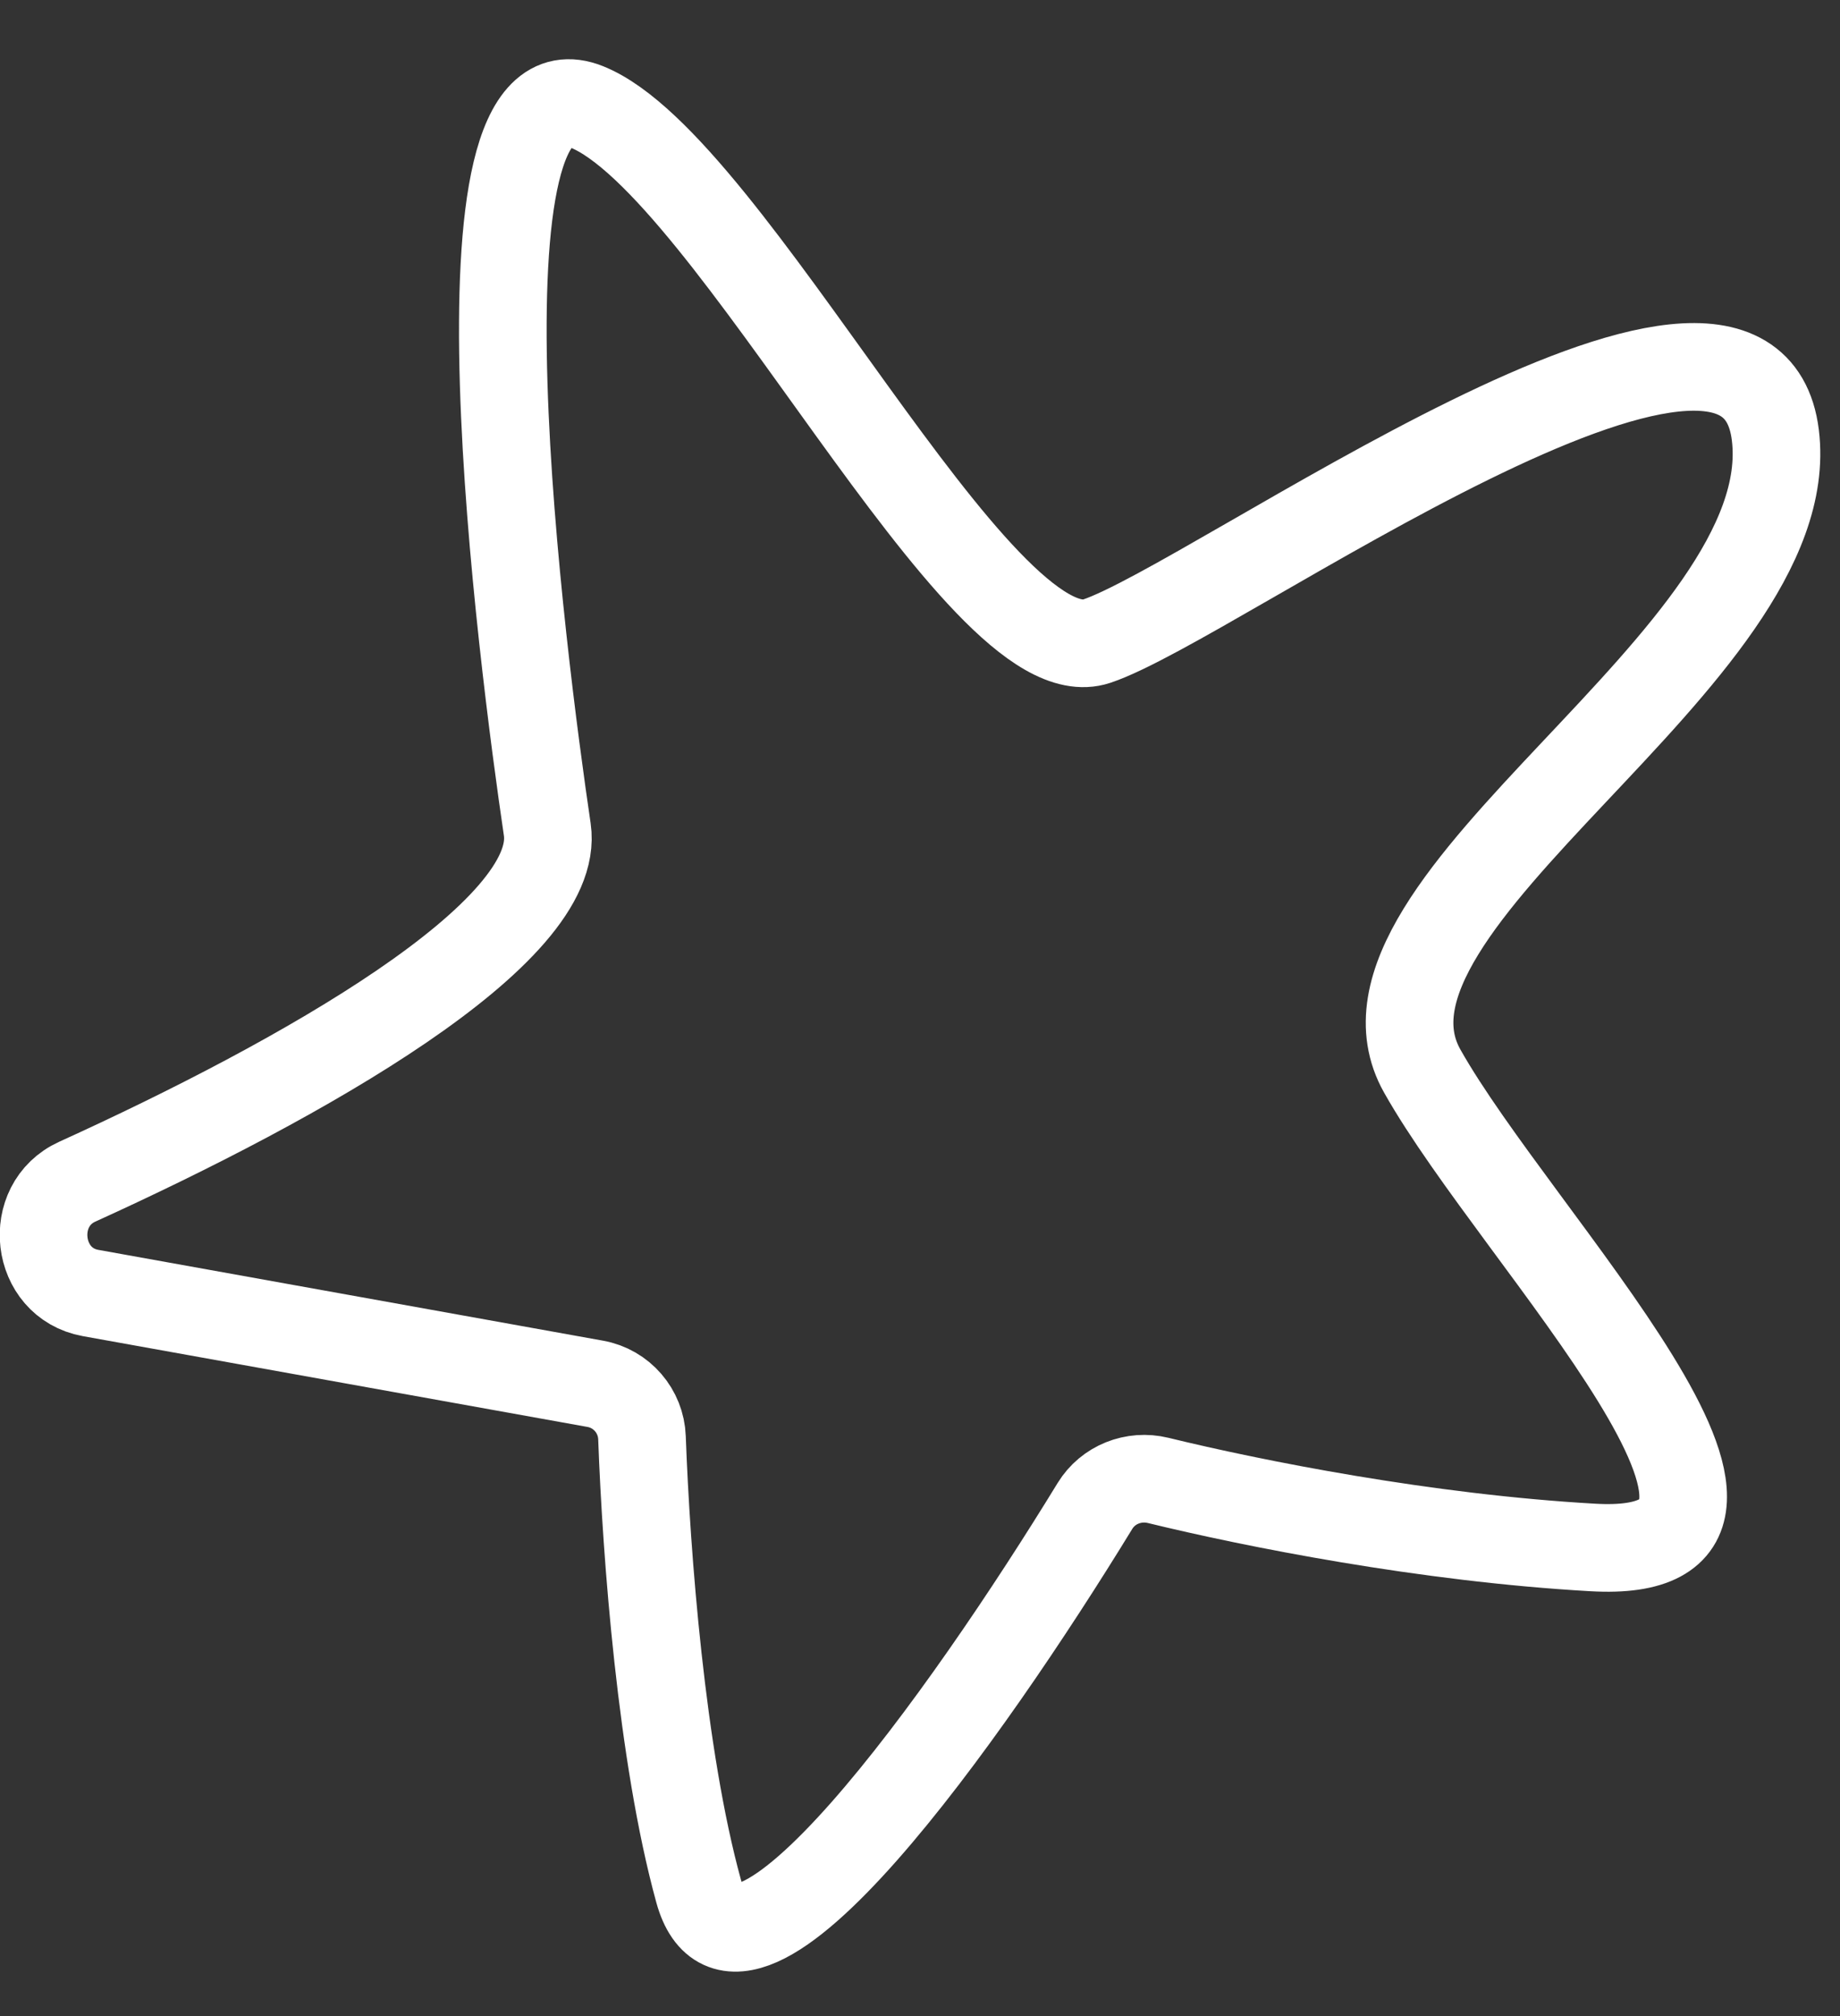 <?xml version="1.0" encoding="UTF-8"?> <svg xmlns="http://www.w3.org/2000/svg" width="21" height="23" viewBox="0 0 21 23" fill="none"><rect x="0" y="0" width="21" height="23" fill="#333333" stroke="none"/><path d="M1.034 14.751L6.794 15.787C7.095 15.841 7.316 16.099 7.327 16.402C7.376 17.735 7.549 20.033 7.973 21.573C8.431 23.241 11.038 19.565 12.497 17.18C12.646 16.937 12.938 16.821 13.218 16.889C14.3 17.153 16.269 17.546 18.179 17.654C20.974 17.814 17.32 14.152 16.232 12.219C15.143 10.286 20.576 7.499 20.262 4.963C19.948 2.427 13.856 6.869 12.516 7.315C11.176 7.762 8.339 1.877 6.696 1.219C5.052 0.562 5.963 7.548 6.246 9.463C6.42 10.644 3.436 12.321 0.882 13.481C0.299 13.746 0.401 14.637 1.034 14.751Z" stroke="white" stroke-linecap="round"></path></svg> 